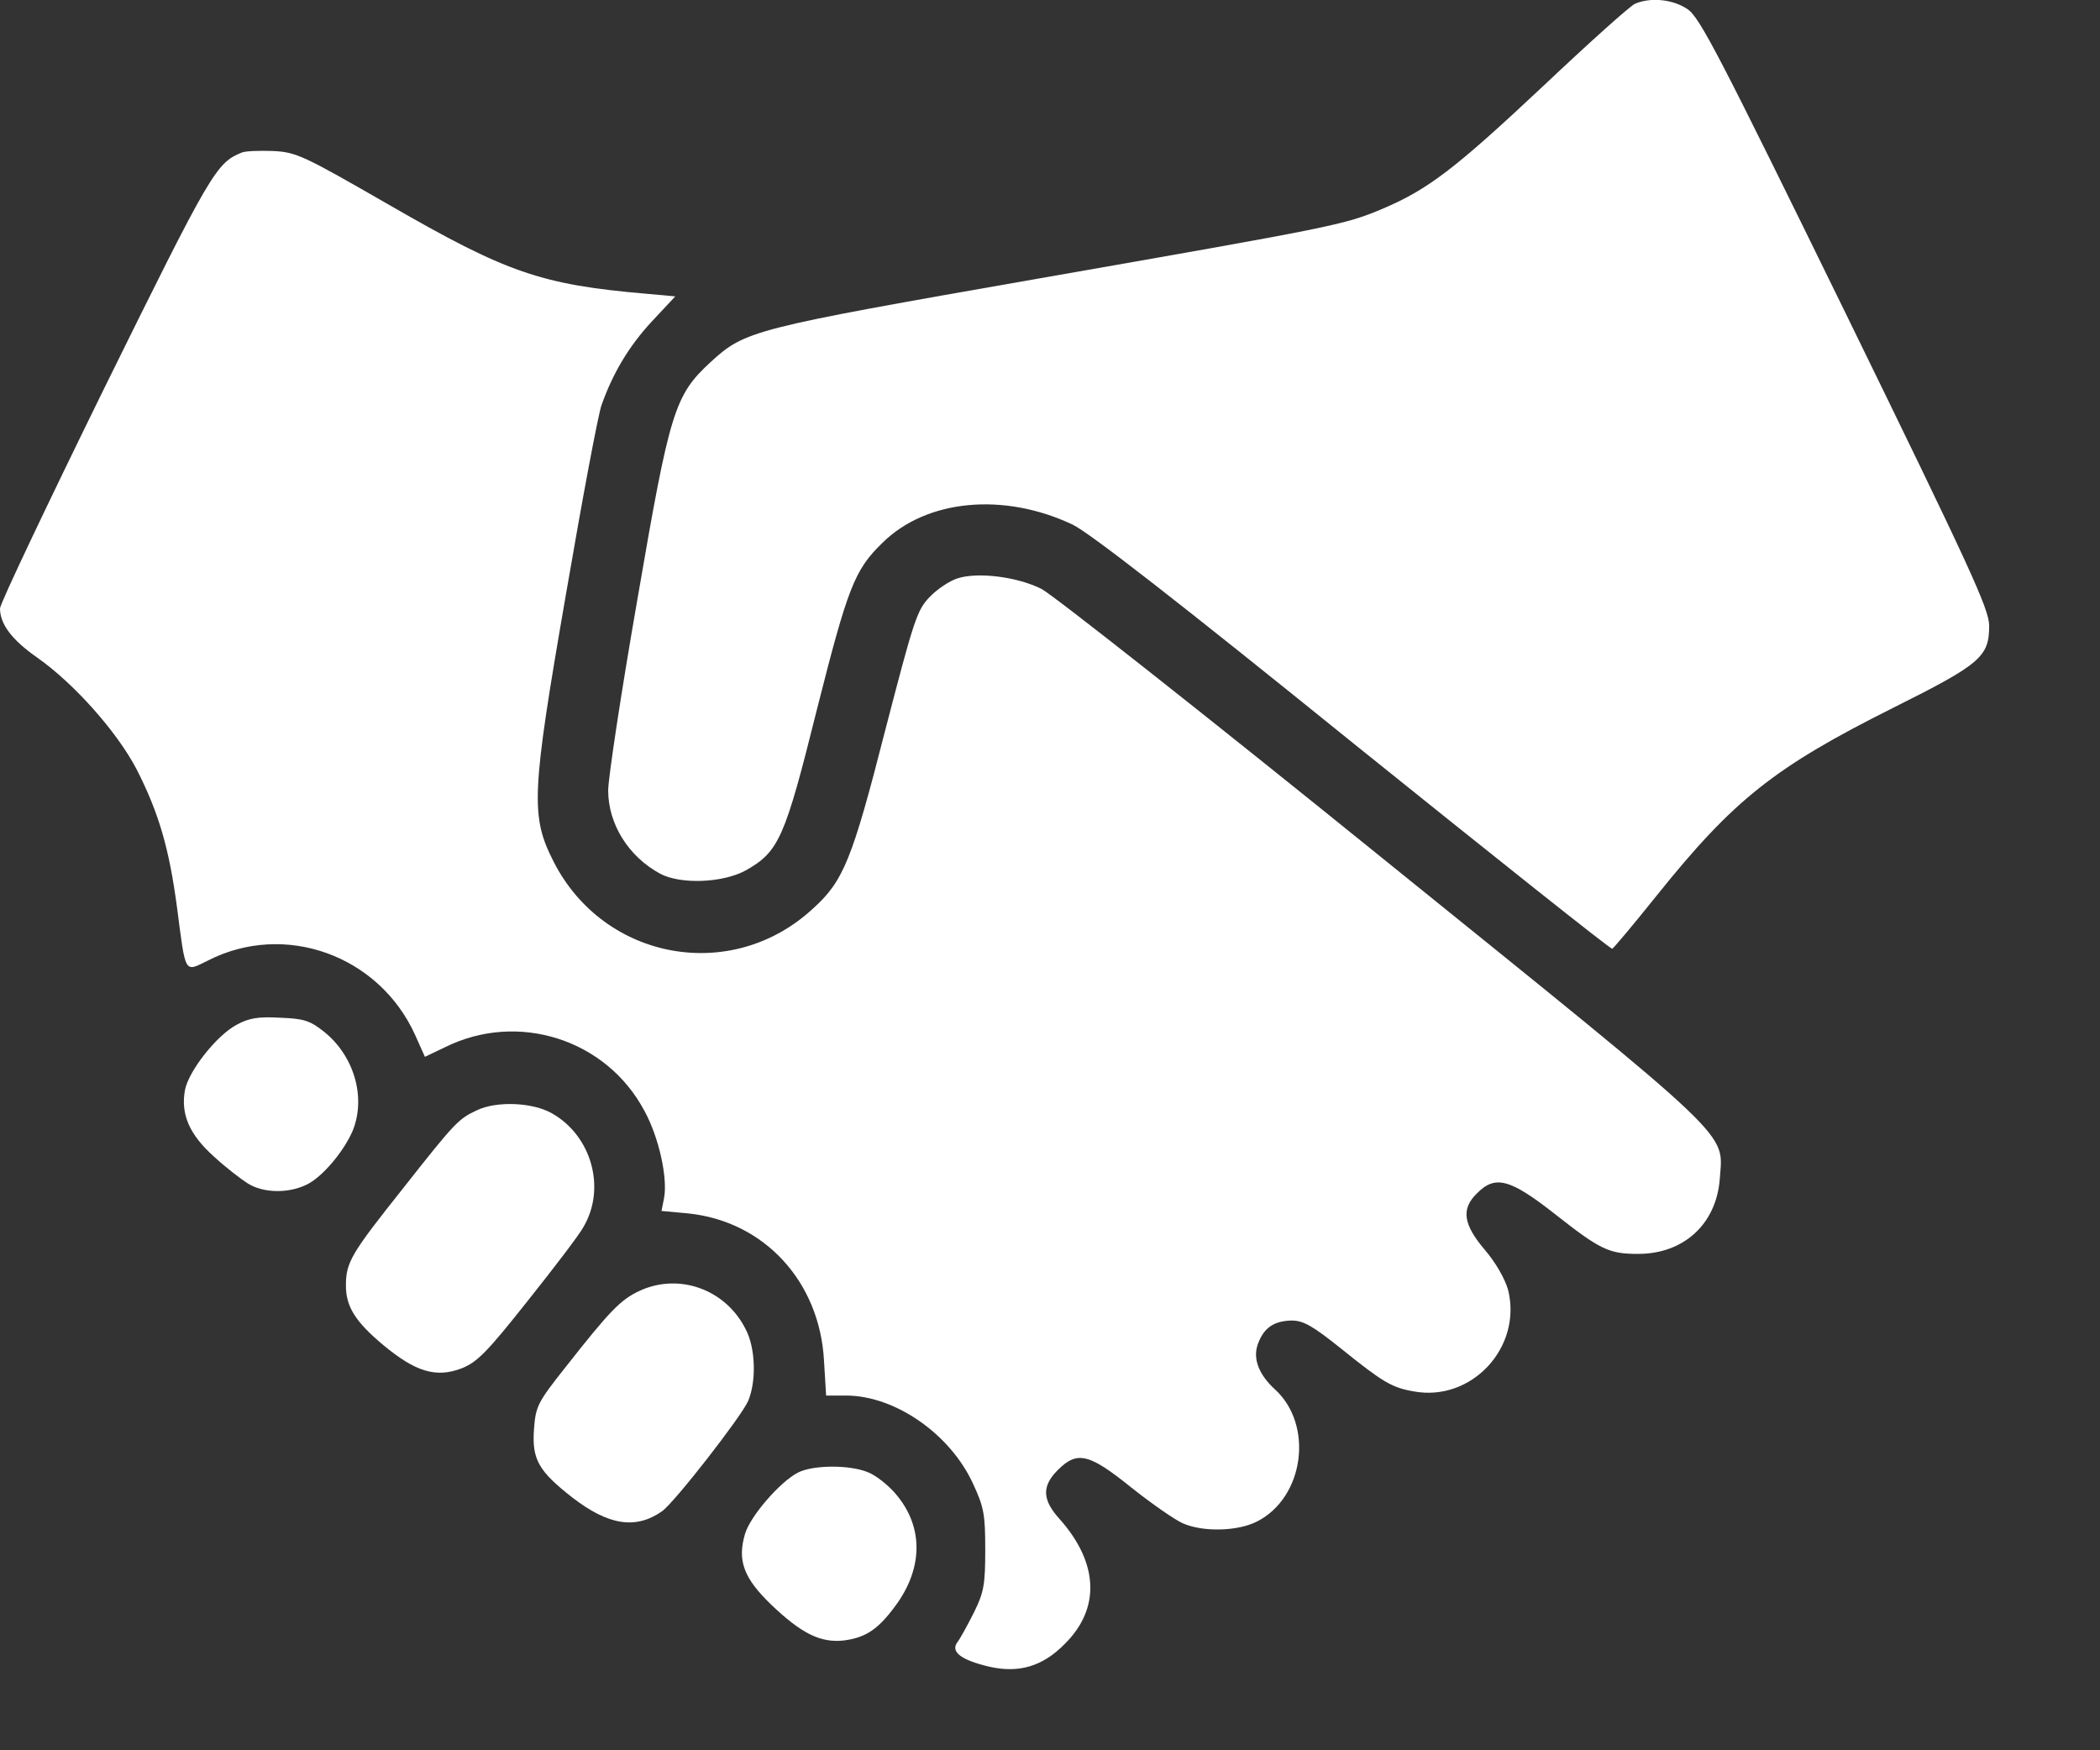 <?xml version="1.0" encoding="UTF-8"?> <svg xmlns="http://www.w3.org/2000/svg" width="18" height="15" viewBox="0 0 18 15" fill="none"><rect x="0" y="0" width="18" height="15" fill="#333333" stroke="none"/><path d="M14.015 0.032C13.976 0.047 13.622 0.365 13.229 0.736C12.469 1.45 12.237 1.625 11.851 1.789C11.519 1.929 11.44 1.943 8.891 2.389C6.438 2.818 6.388 2.832 6.091 3.103C5.781 3.389 5.741 3.521 5.463 5.139C5.324 5.935 5.213 6.671 5.213 6.774C5.213 7.063 5.388 7.342 5.659 7.488C5.834 7.581 6.195 7.567 6.391 7.46C6.677 7.299 6.727 7.185 7.002 6.081C7.266 5.039 7.323 4.885 7.563 4.653C7.941 4.278 8.605 4.217 9.194 4.496C9.341 4.567 10.112 5.167 11.601 6.371C12.808 7.342 13.804 8.135 13.819 8.131C13.833 8.124 14.004 7.92 14.201 7.674C14.858 6.856 15.204 6.578 16.225 6.067C16.982 5.689 17.05 5.628 17.05 5.36C17.047 5.214 16.886 4.867 15.815 2.675C14.743 0.486 14.569 0.147 14.465 0.079C14.34 -0.007 14.147 -0.025 14.015 0.032Z" fill="white"></path><path d="M2.071 1.308C1.853 1.397 1.81 1.469 0.903 3.308C0.407 4.318 0 5.175 0 5.214C0 5.347 0.1 5.482 0.314 5.632C0.632 5.854 1.003 6.271 1.171 6.593C1.36 6.964 1.45 7.268 1.518 7.782C1.593 8.357 1.578 8.332 1.782 8.232C2.439 7.896 3.246 8.185 3.557 8.867L3.642 9.057L3.814 8.975C4.439 8.664 5.199 8.907 5.524 9.521C5.649 9.749 5.724 10.096 5.692 10.267L5.67 10.378L5.899 10.399C6.553 10.467 7.027 10.985 7.063 11.663L7.081 11.96H7.252C7.67 11.96 8.145 12.288 8.341 12.717C8.434 12.917 8.445 12.981 8.445 13.281C8.445 13.577 8.434 13.645 8.349 13.817C8.295 13.924 8.231 14.042 8.206 14.074C8.145 14.156 8.238 14.227 8.481 14.284C8.734 14.341 8.938 14.281 9.127 14.088C9.434 13.784 9.416 13.395 9.084 13.02C8.934 12.856 8.927 12.738 9.066 12.599C9.234 12.431 9.334 12.456 9.698 12.749C9.873 12.888 10.073 13.027 10.141 13.056C10.313 13.131 10.613 13.124 10.777 13.038C11.18 12.831 11.262 12.21 10.927 11.906C10.791 11.781 10.738 11.646 10.78 11.524C10.83 11.381 10.916 11.321 11.07 11.317C11.173 11.317 11.252 11.363 11.498 11.56C11.852 11.845 11.93 11.892 12.116 11.924C12.612 12.017 13.048 11.549 12.927 11.056C12.898 10.956 12.823 10.824 12.726 10.71C12.541 10.492 12.523 10.36 12.659 10.228C12.816 10.067 12.944 10.103 13.33 10.406C13.716 10.71 13.791 10.746 14.041 10.746C14.433 10.746 14.712 10.489 14.741 10.103C14.769 9.692 14.912 9.828 11.852 7.357C10.338 6.132 9.024 5.097 8.927 5.047C8.72 4.943 8.381 4.9 8.206 4.957C8.138 4.979 8.031 5.05 7.967 5.118C7.859 5.229 7.831 5.322 7.588 6.257C7.306 7.361 7.231 7.55 6.97 7.785C6.274 8.432 5.178 8.232 4.746 7.386C4.546 6.993 4.553 6.811 4.853 5.082C4.992 4.272 5.128 3.547 5.156 3.472C5.253 3.197 5.392 2.965 5.588 2.754L5.788 2.54L5.546 2.518C4.635 2.44 4.342 2.336 3.339 1.758C2.6 1.333 2.542 1.304 2.339 1.294C2.221 1.29 2.1 1.294 2.071 1.308Z" fill="white"></path><path d="M2.029 8.782C1.854 8.875 1.618 9.179 1.586 9.339C1.547 9.547 1.622 9.722 1.833 9.911C1.933 10.004 2.068 10.107 2.125 10.143C2.258 10.225 2.468 10.229 2.625 10.154C2.757 10.093 2.943 9.875 3.022 9.693C3.14 9.407 3.036 9.047 2.775 8.84C2.657 8.747 2.604 8.729 2.4 8.722C2.215 8.711 2.133 8.725 2.029 8.782Z" fill="white"></path><path d="M4.09 9.514C3.929 9.589 3.904 9.614 3.454 10.185C3.011 10.742 2.965 10.817 2.965 11.017C2.965 11.199 3.047 11.328 3.286 11.528C3.561 11.756 3.736 11.81 3.954 11.728C4.09 11.674 4.172 11.592 4.525 11.146C4.75 10.864 4.968 10.578 5 10.517C5.197 10.185 5.072 9.735 4.732 9.542C4.565 9.446 4.257 9.435 4.09 9.514Z" fill="white"></path><path d="M5.481 11.063C5.32 11.138 5.227 11.234 4.856 11.706C4.606 12.02 4.592 12.052 4.577 12.248C4.559 12.505 4.613 12.605 4.906 12.834C5.216 13.073 5.449 13.109 5.674 12.952C5.781 12.877 6.356 12.138 6.413 12.006C6.484 11.838 6.477 11.552 6.391 11.391C6.22 11.049 5.82 10.906 5.481 11.063Z" fill="white"></path><path d="M6.84 12.62C6.686 12.699 6.432 12.992 6.386 13.145C6.318 13.374 6.375 13.524 6.607 13.749C6.868 13.999 7.032 14.081 7.232 14.059C7.429 14.034 7.539 13.956 7.7 13.727C7.918 13.406 7.907 13.063 7.668 12.792C7.604 12.72 7.504 12.642 7.439 12.617C7.286 12.553 6.972 12.553 6.84 12.62Z" fill="white"></path></svg> 